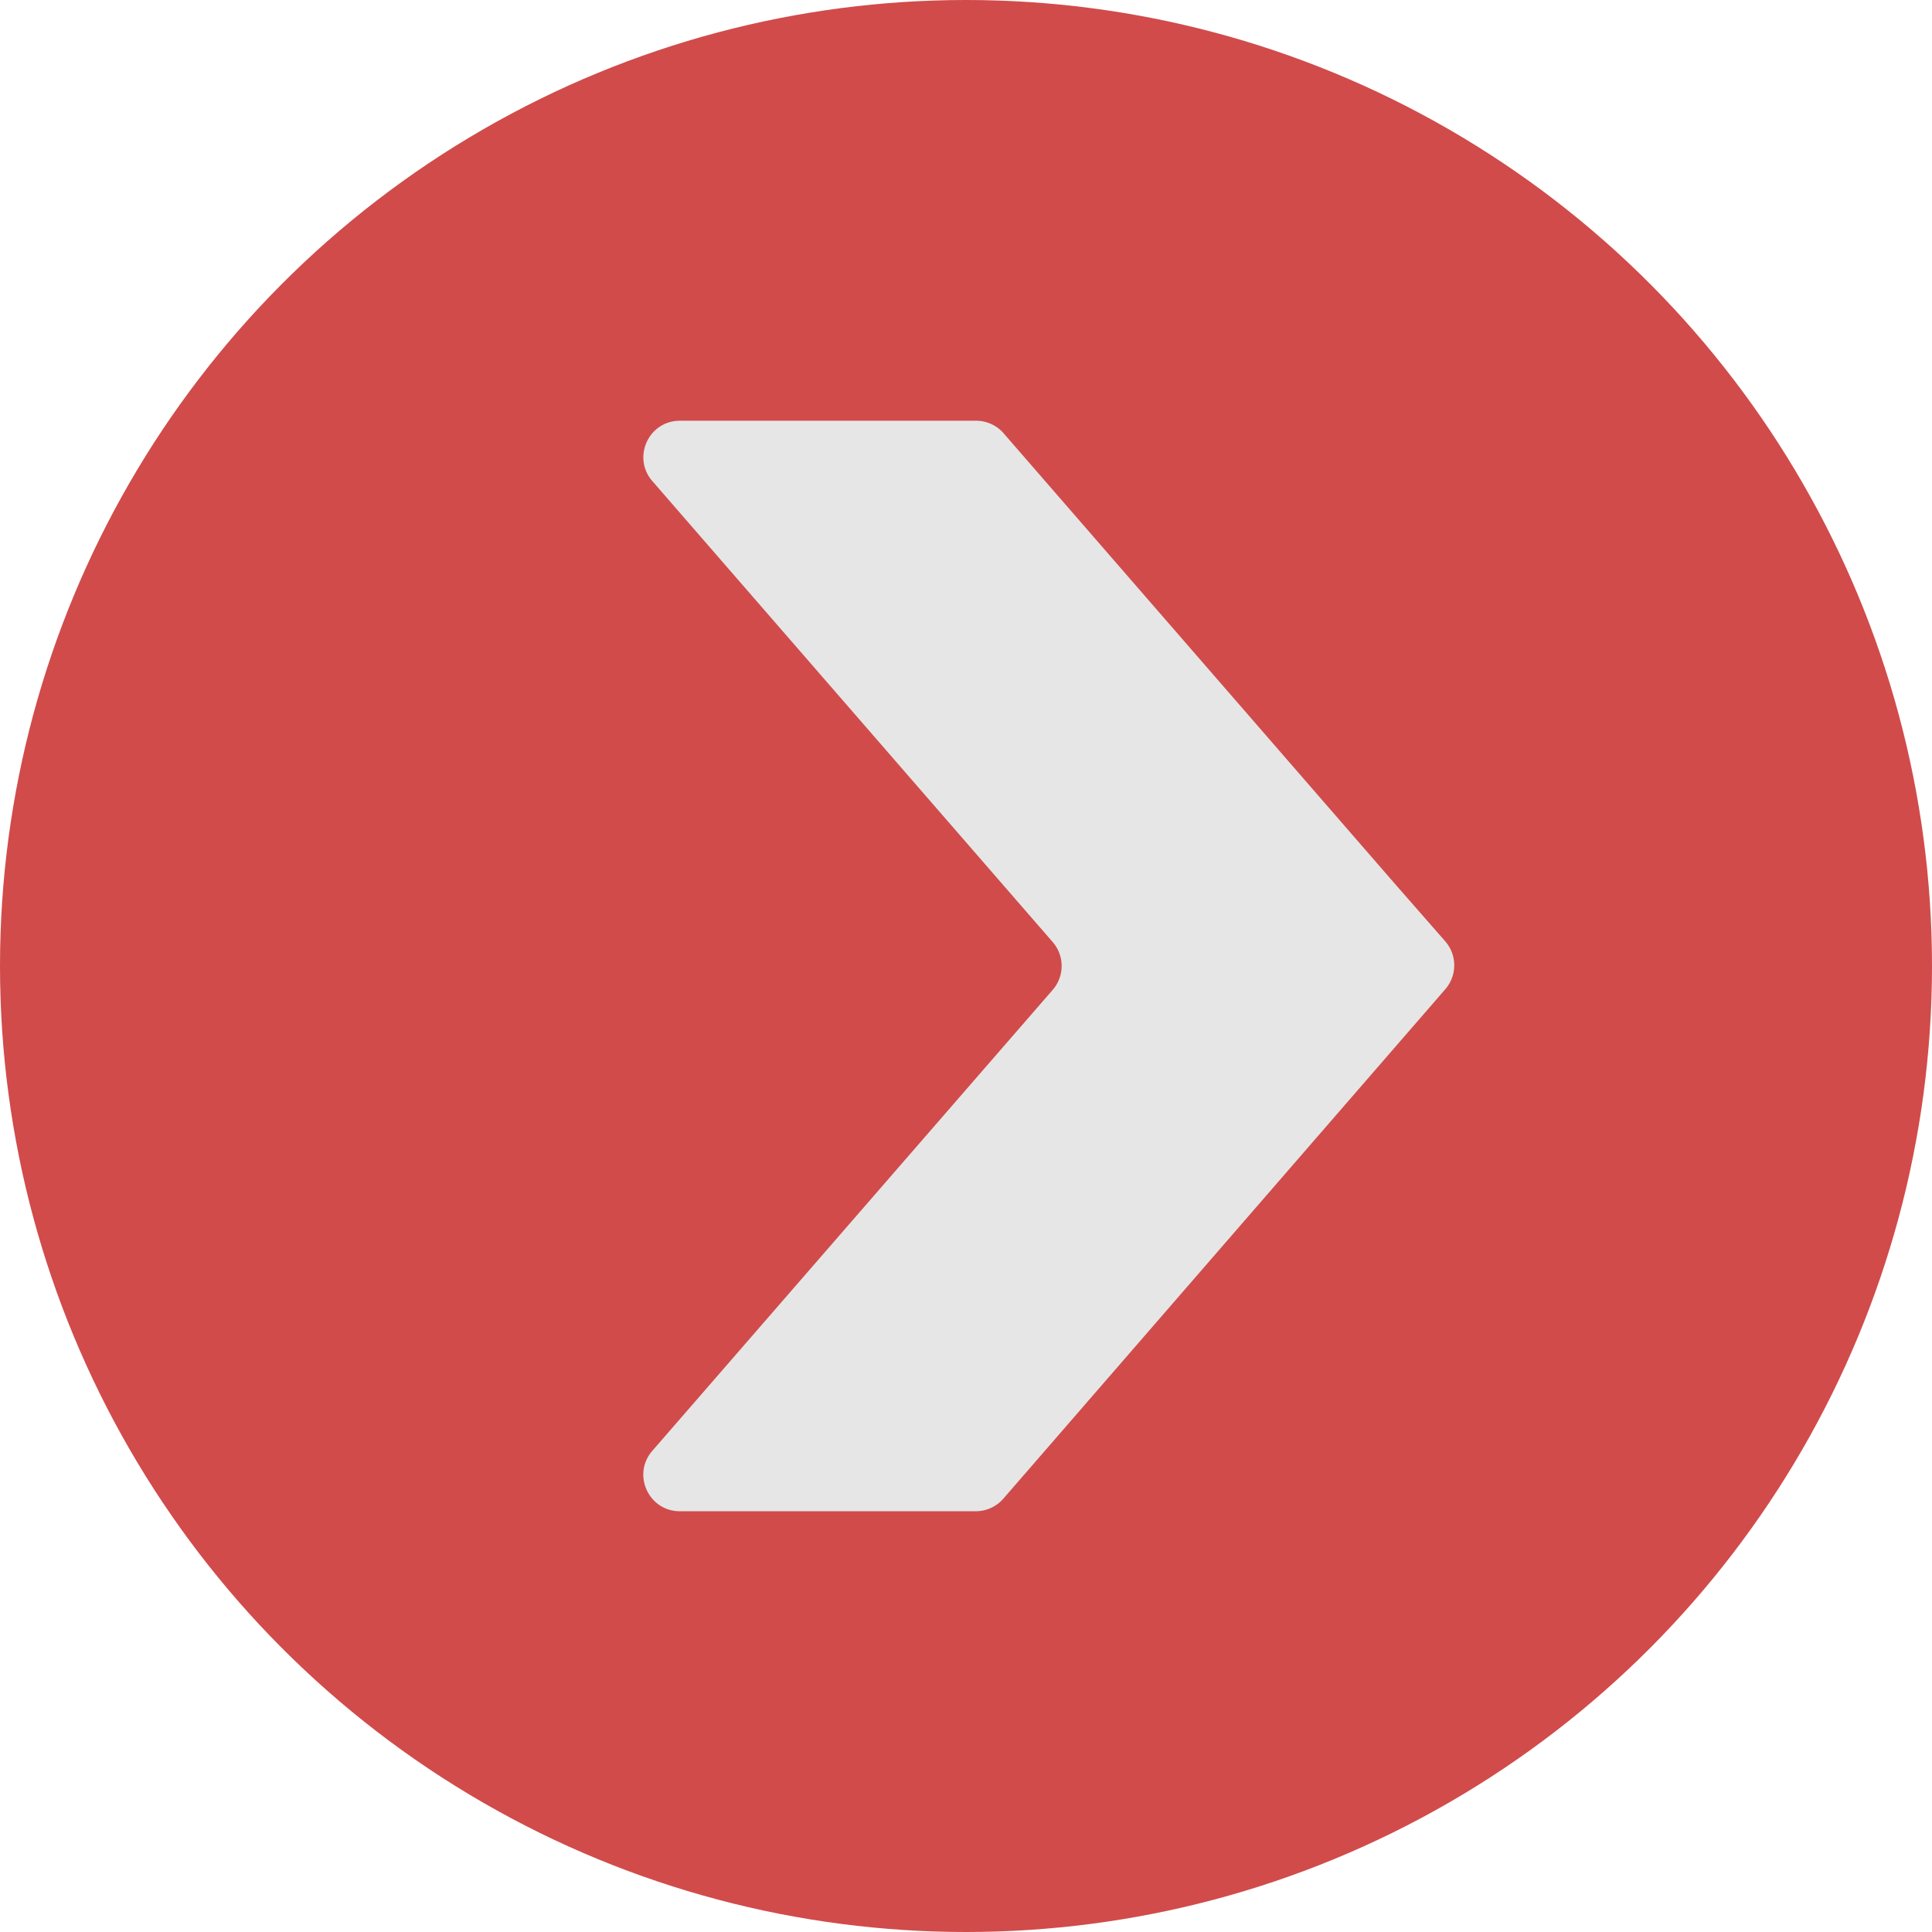 <?xml version="1.0" encoding="UTF-8" standalone="no"?><svg xmlns="http://www.w3.org/2000/svg" xmlns:xlink="http://www.w3.org/1999/xlink" data-name="Layer 1" fill="#000000" height="1844" preserveAspectRatio="xMidYMid meet" version="1" viewBox="578.0 578.0 1844.0 1844.0" width="1844" zoomAndPan="magnify"><g id="change1_1"><circle cx="1500" cy="1500" fill="#d14b4b" r="922"/></g><g id="change2_1"><path d="M1910.32,1422.65l-374.4-431.08a34.81,34.81,0,0,0-26.28-12H1226.92c-29.84,0-45.84,35.1-26.27,57.63l382.1,439.93a34.8,34.8,0,0,1,0,45.64l-382.16,440c-19.56,22.53-3.56,57.63,26.28,57.63h282.49a34.82,34.82,0,0,0,26.29-12l421.84-486.26a34.81,34.81,0,0,0-.1-45.73Z" fill="#e6e6e6"/></g></svg>